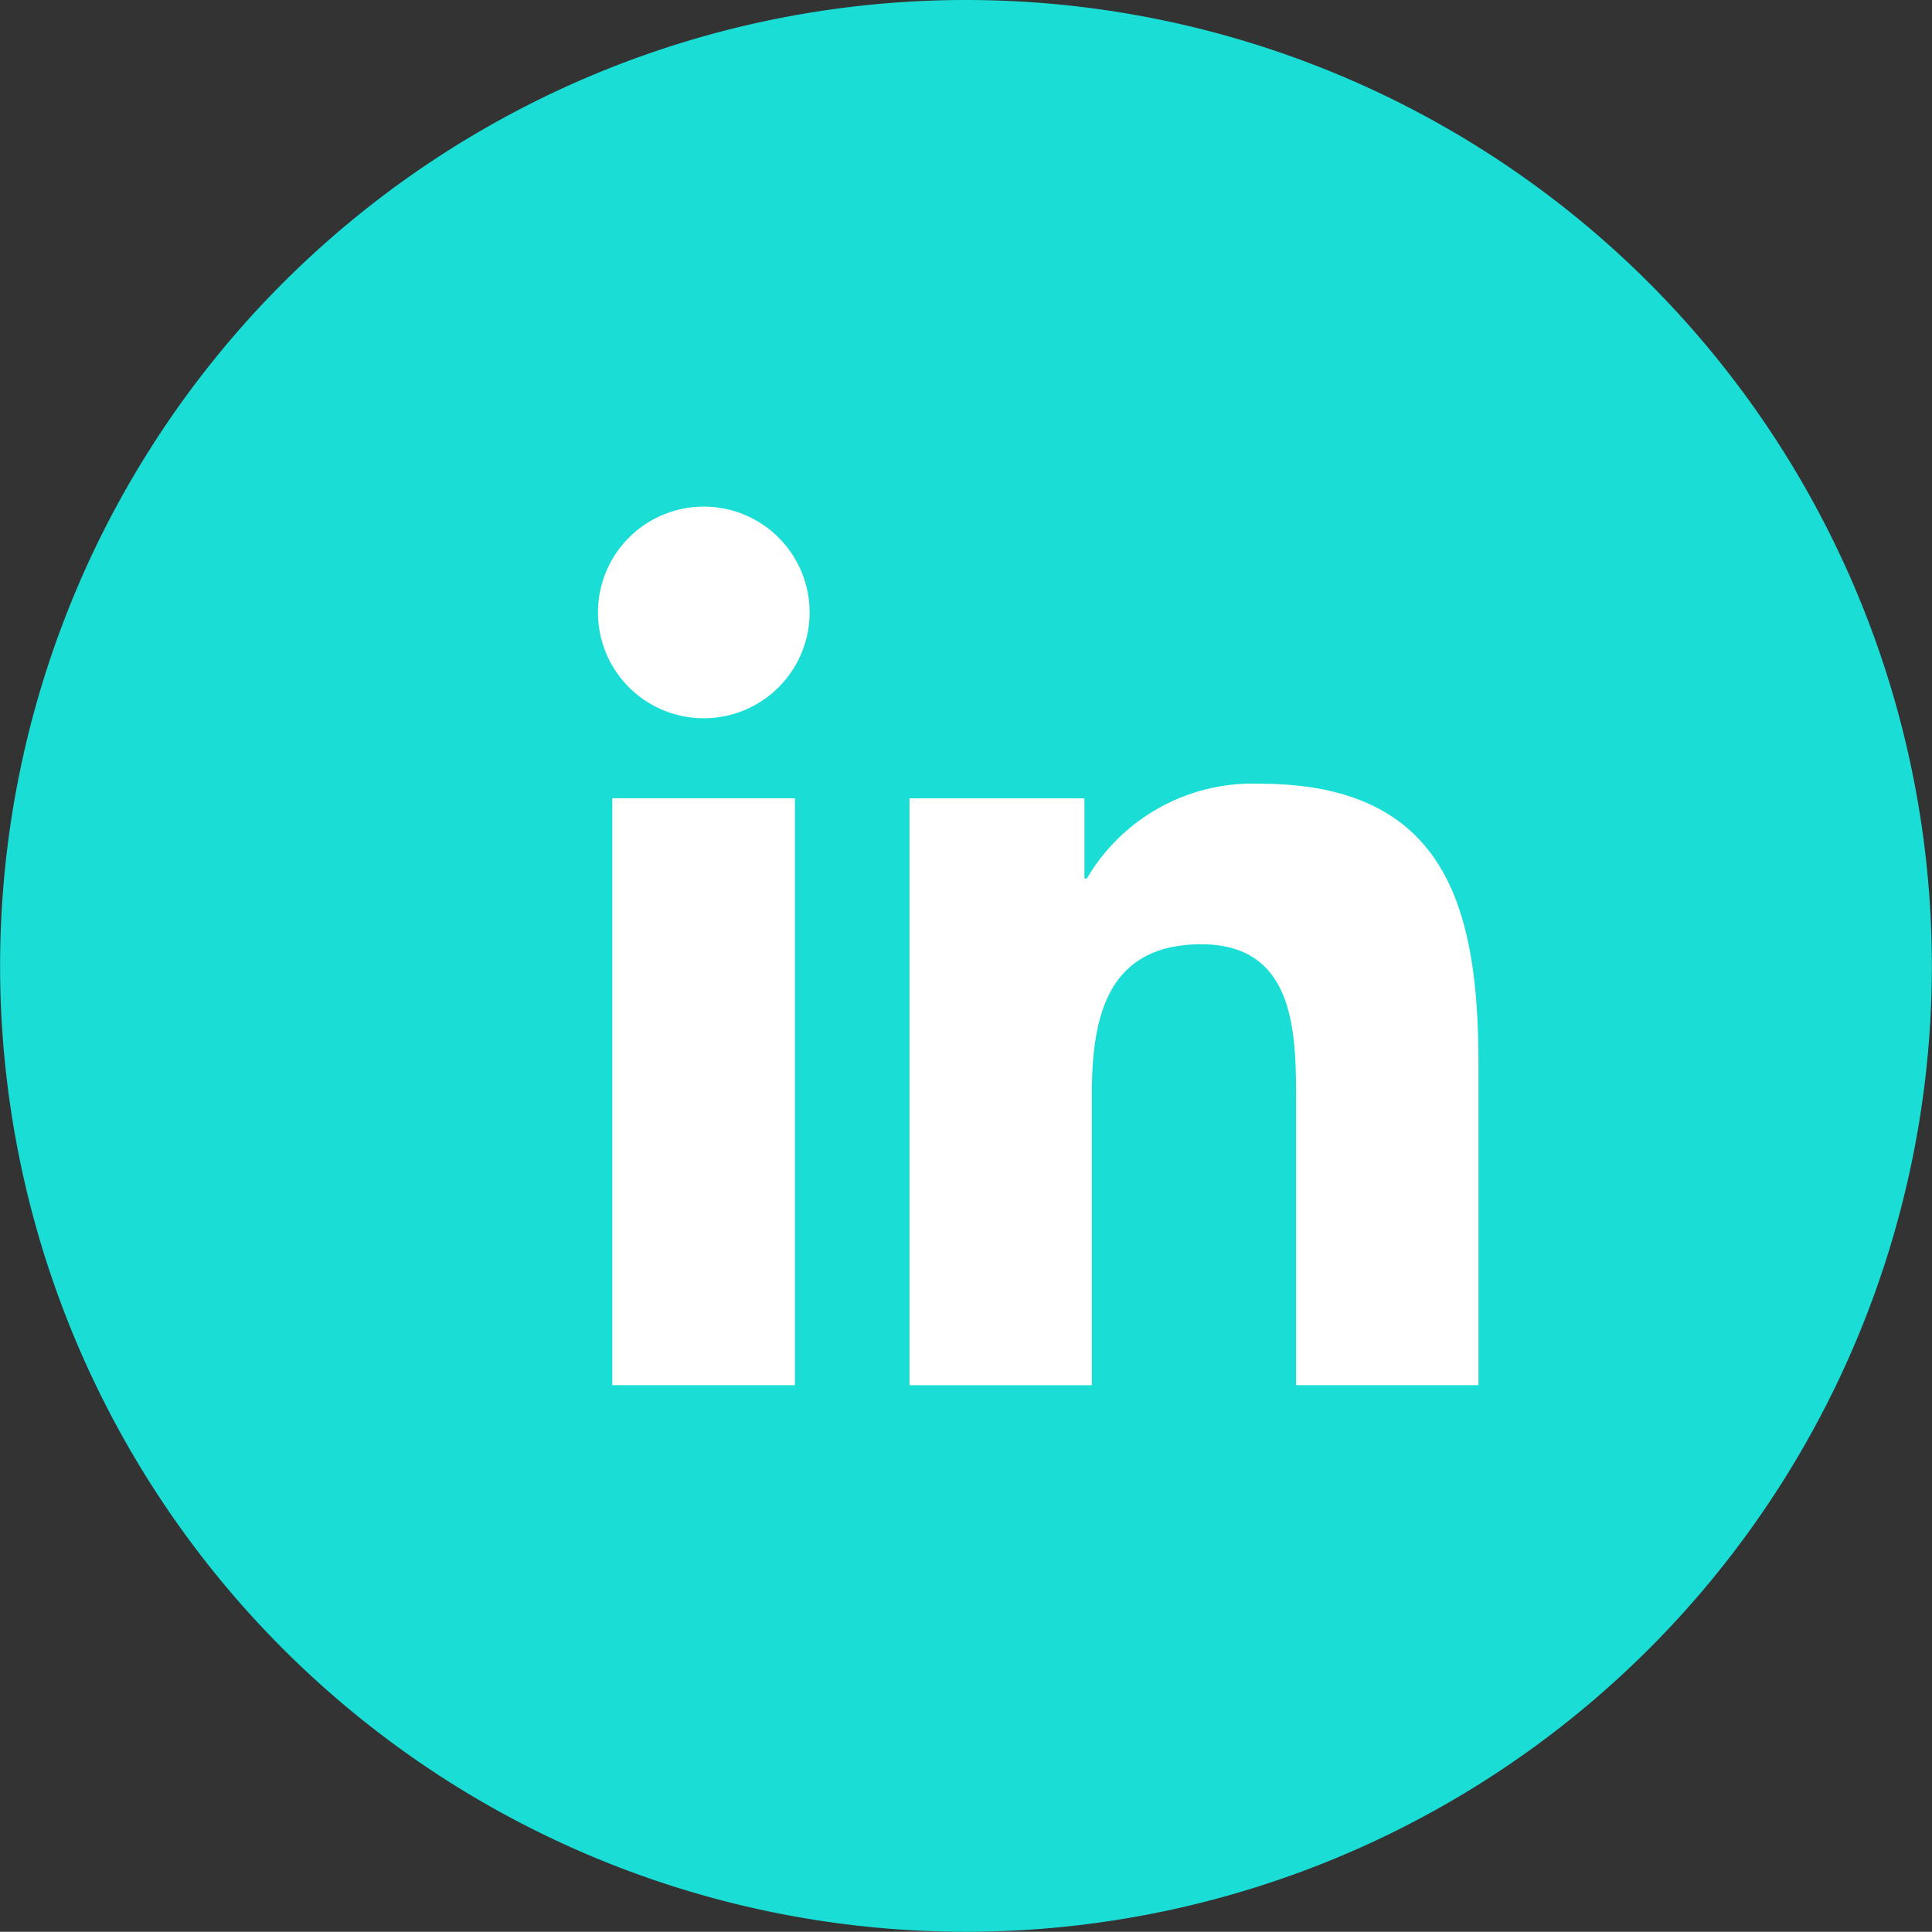 <svg id="social_icon_LI_Desktop_4343" data-name="social icon LI_Desktop_4343" xmlns="http://www.w3.org/2000/svg" width="43.379" height="43.374" viewBox="0 0 43.379 43.374">
  <rect x="0" y="0" width="43.379" height="43.374" fill="#333333" stroke="none"/>
  <g id="Group_7" data-name="Group 7" transform="translate(0 0)">
    <g id="Group_5" data-name="Group 5" transform="translate(0 0)">
      <path id="Path_5" data-name="Path 5" d="M22.8,1.109A21.687,21.687,0,1,0,43.424,16.095,21.688,21.688,0,0,0,22.8,1.109Z" transform="translate(-1.109 -1.109)" fill="#1aded6"/>
    </g>
    <g id="Group_6" data-name="Group 6" transform="translate(13.422 11.374)">
      <path id="Path_6" data-name="Path 6" d="M8.622,13.748h4.1V26.926h-4.1ZM10.673,7.2A2.376,2.376,0,1,1,8.3,9.572,2.377,2.377,0,0,1,10.673,7.2" transform="translate(-8.296 -7.199)" fill="#fff"/>
      <path id="Path_7" data-name="Path 7" d="M11.753,10.6h3.928v1.8h.055a4.311,4.311,0,0,1,3.879-2.128c4.147,0,4.912,2.727,4.912,6.276v7.228H20.433V17.371c0-1.529-.03-3.494-2.128-3.494-2.134,0-2.458,1.664-2.458,3.381v6.519H11.753Z" transform="translate(-4.754 -4.049)" fill="#fff"/>
    </g>
  </g>
</svg>
